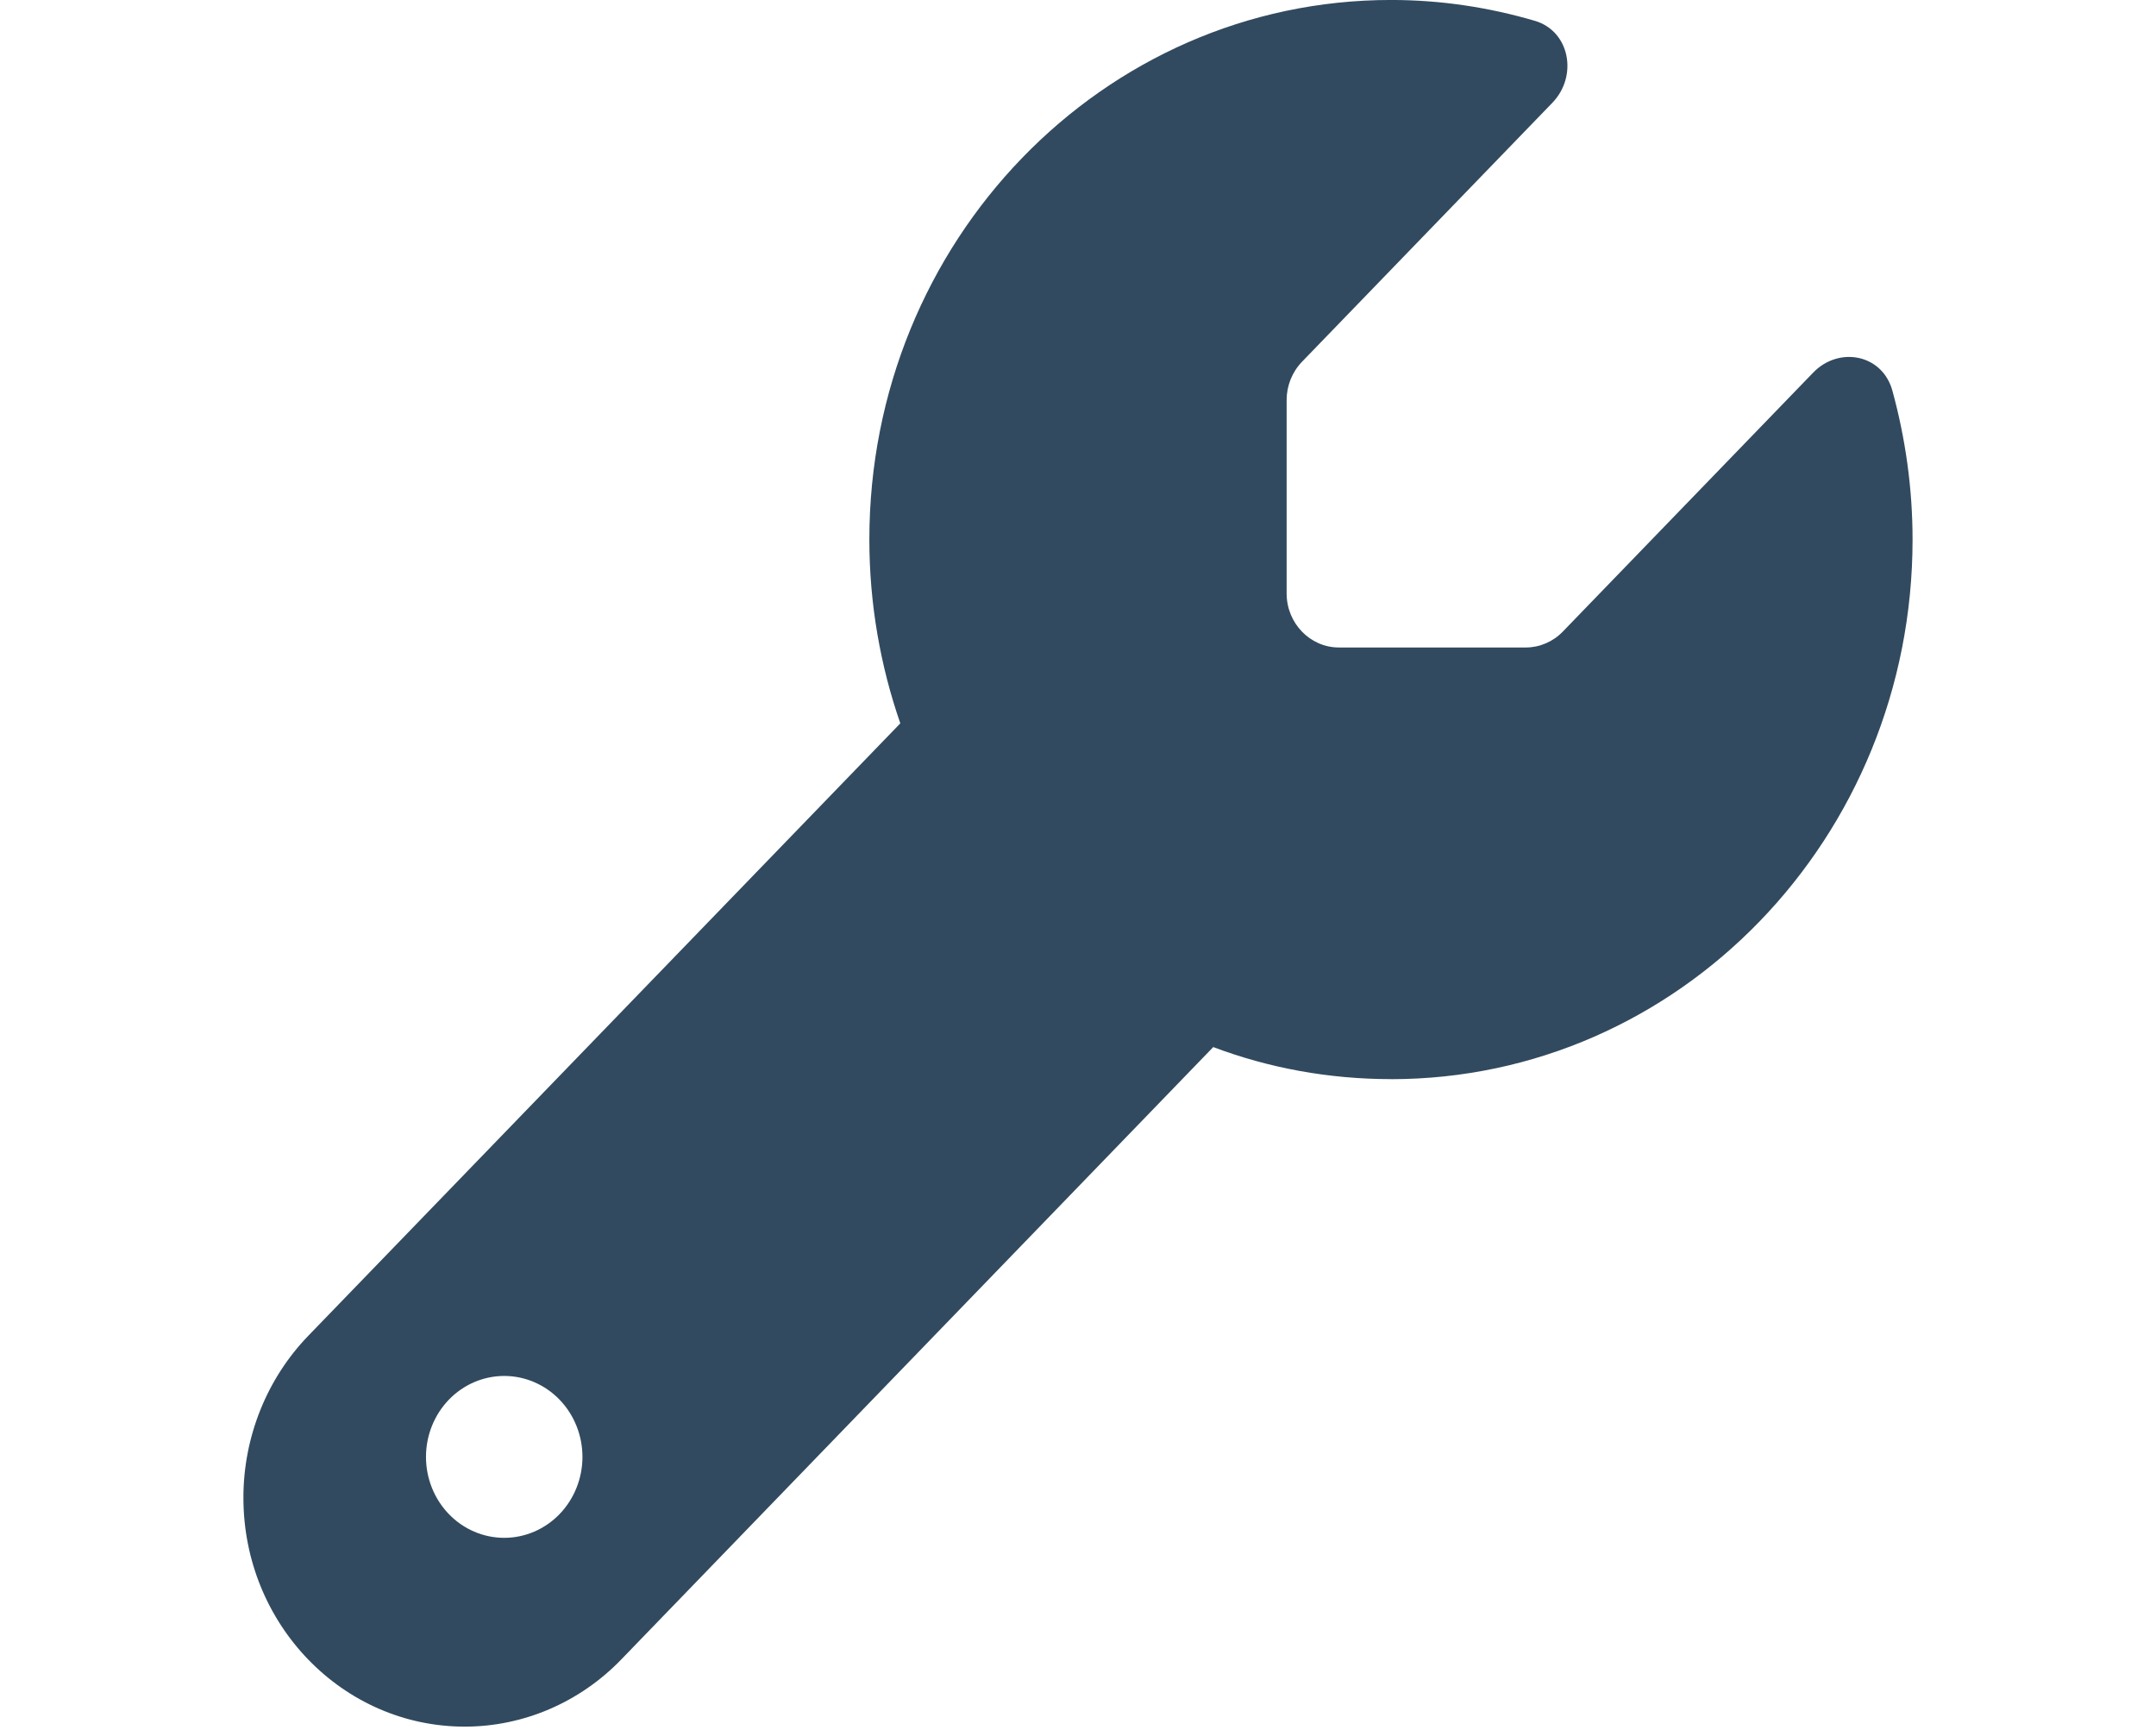 <svg fill="none" height="69" viewBox="0 0 55 57" width="86" xmlns="http://www.w3.org/2000/svg" xmlns:xlink="http://www.w3.org/1999/xlink"><clipPath id="a"><path d="m0 0h55v56.897h-55z"/></clipPath><g clip-path="url(#a)"><path d="m37.812 35.56c9.496 0 17.188-7.957 17.188-17.78 0-1.7-.236-3.345-.666-4.912-.333-1.2-1.762-1.467-2.61-.589l-8.25 8.534c-.322.333-.763.522-1.214.522h-6.166c-.945 0-1.719-.8-1.719-1.778v-6.379c0-.467.183-.922.505-1.256l8.25-8.534c.849-.878.58-2.356-.569-2.7-1.515-.445-3.104-.689-4.748-.689-9.496 0-17.188 7.957-17.188 17.78 0 2.123.365 4.167 1.02 6.056l-19.508 20.18c-1.364 1.411-2.138 3.334-2.138 5.334 0 4.167 3.266 7.545 7.294 7.545 1.934 0 3.792-.8 5.156-2.212l19.508-20.18c1.826.689 3.803 1.056 5.854 1.056zm-29.219 9.779c.684 0 1.34.281 1.823.781.483.5.755 1.179.755 1.886 0 .707-.272 1.386-.755 1.886-.484.5-1.139.781-1.823.781s-1.34-.281-1.823-.781c-.483-.5-.755-1.179-.755-1.886 0-.707.272-1.386.755-1.886s1.139-.781 1.823-.781z" fill="#314a5f"/></g></svg>